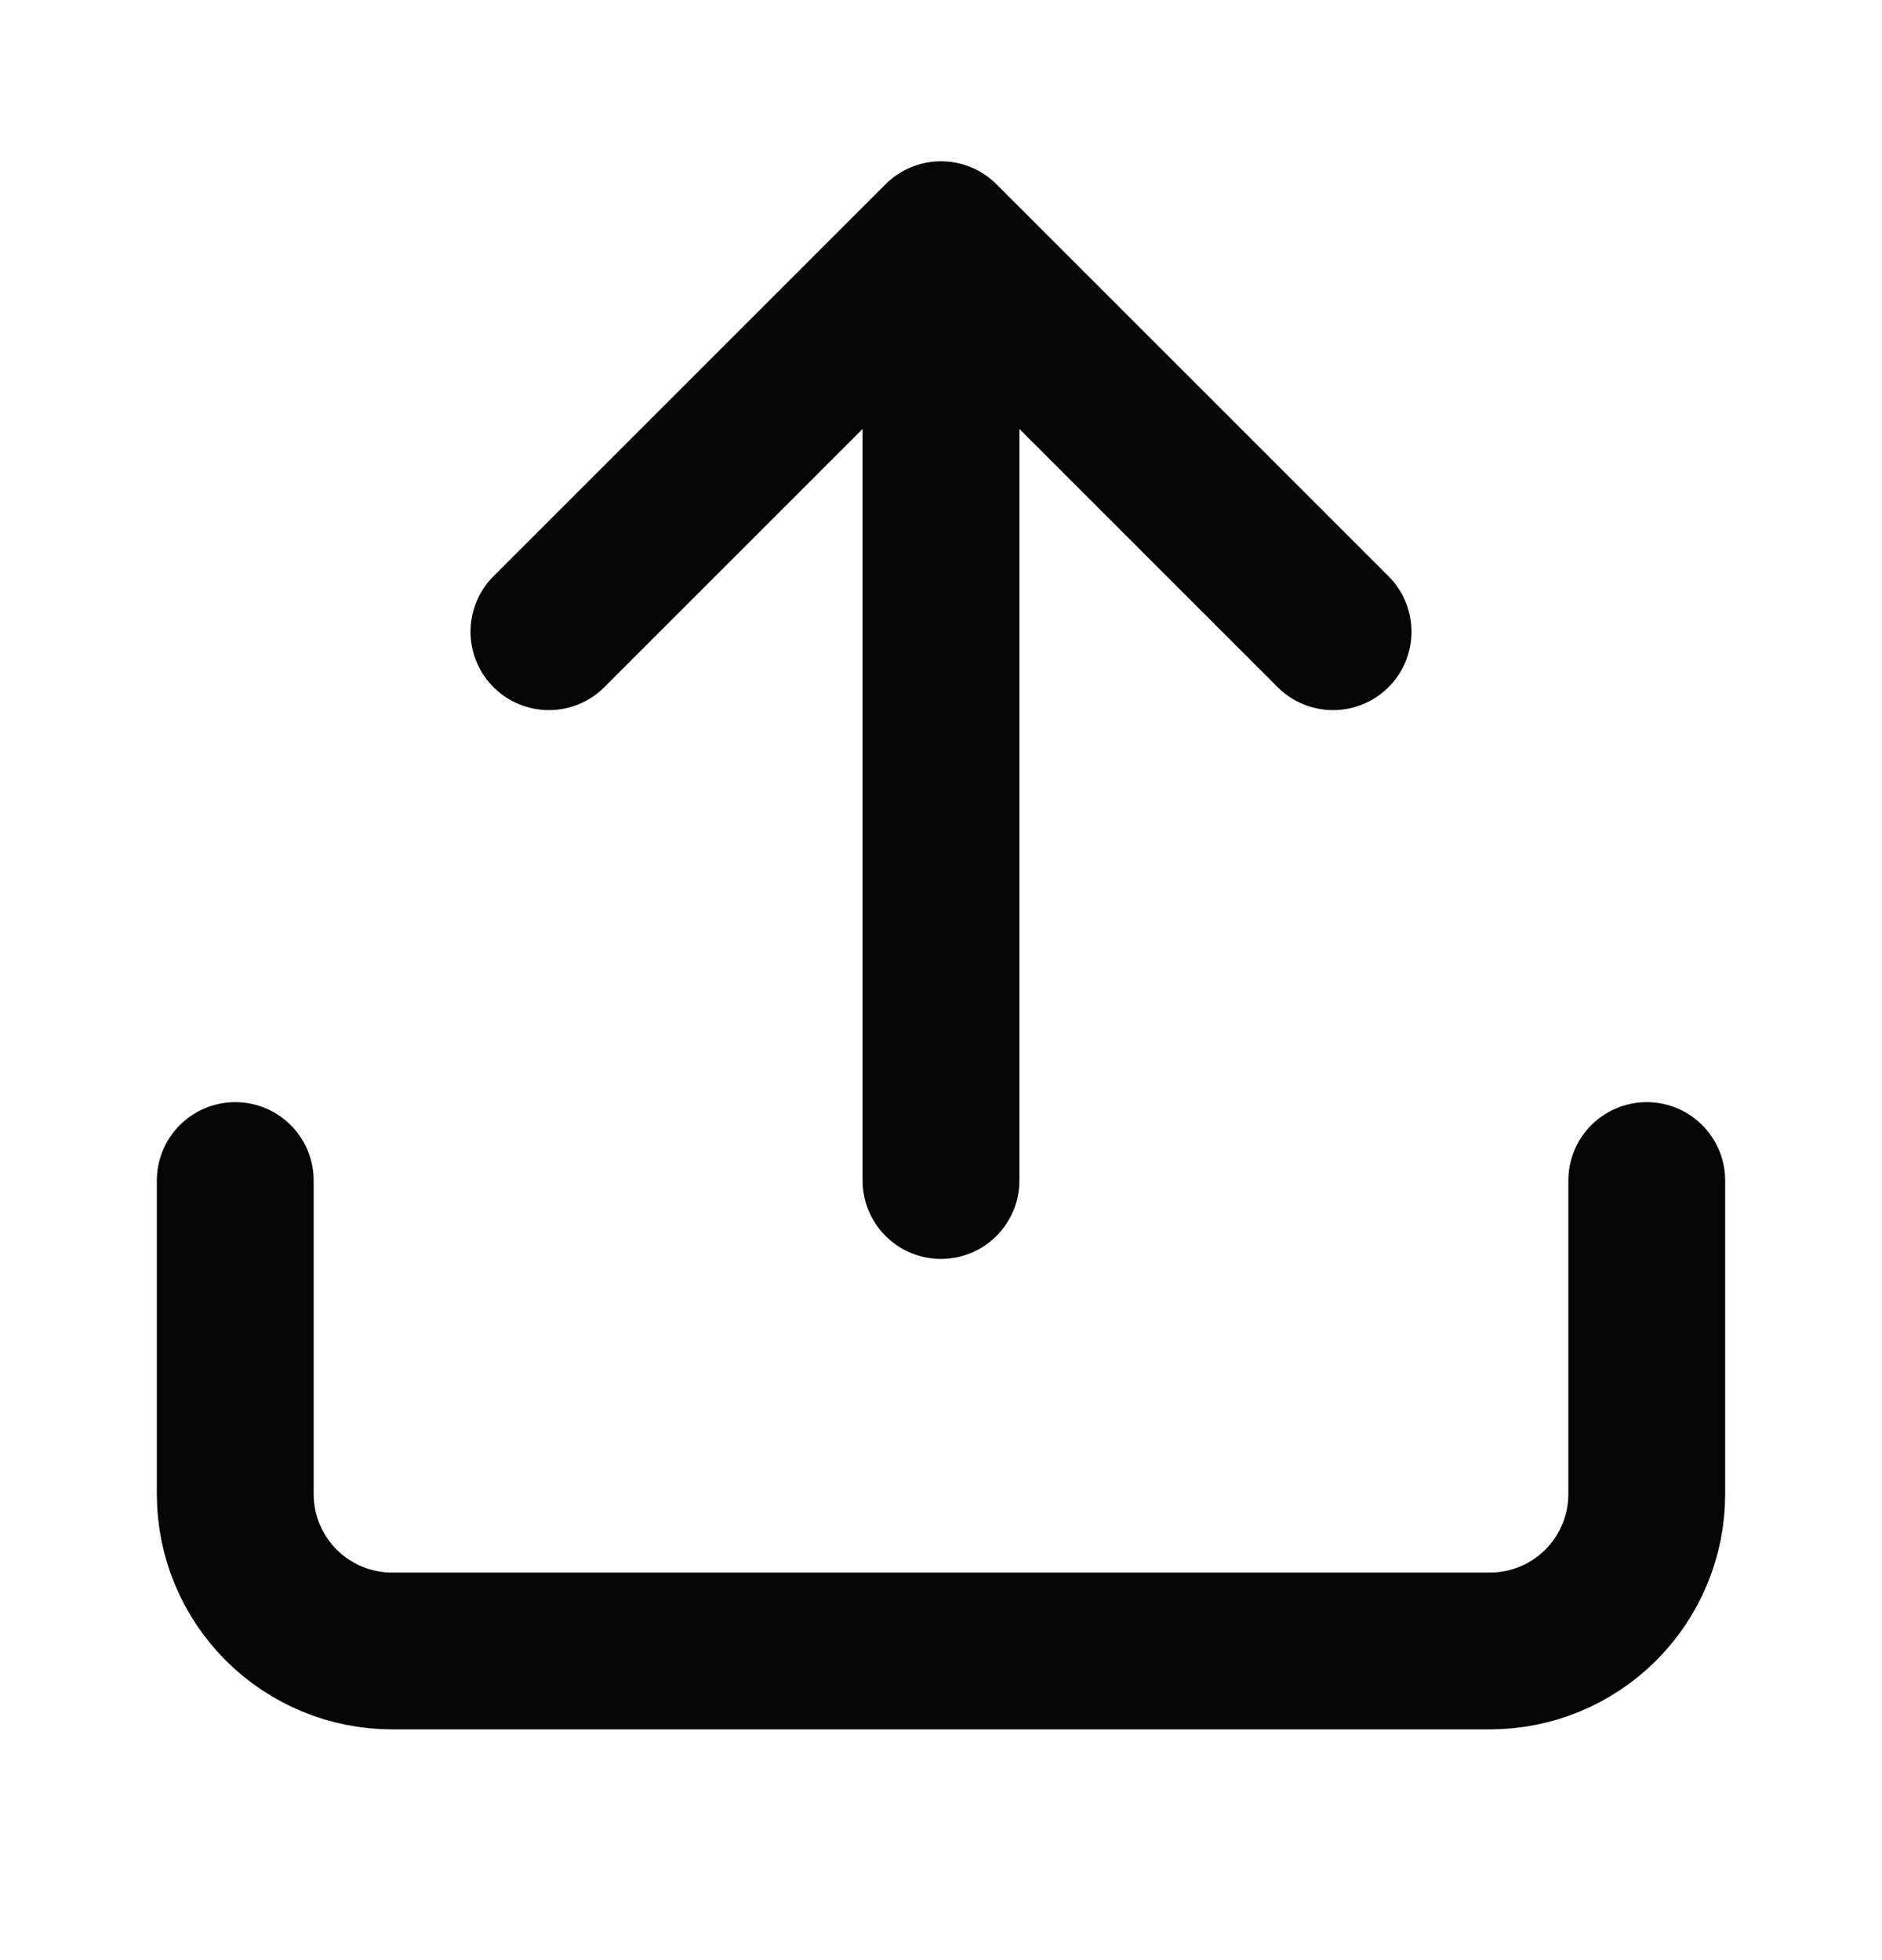 <?xml version="1.0" encoding="UTF-8"?>
<svg xmlns="http://www.w3.org/2000/svg" width="24" height="25" viewBox="0 0 24 25" fill="none">
  <path d="M21 15.057V19.057C21 19.587 20.789 20.096 20.414 20.471C20.039 20.846 19.53 21.057 19 21.057H5C4.47 21.057 3.961 20.846 3.586 20.471C3.211 20.096 3 19.587 3 19.057V15.057M17 8.057L12 3.057M12 3.057L7 8.057M12 3.057V15.057" stroke="#050505" stroke-width="2" stroke-linecap="round" stroke-linejoin="round"></path>
</svg>
